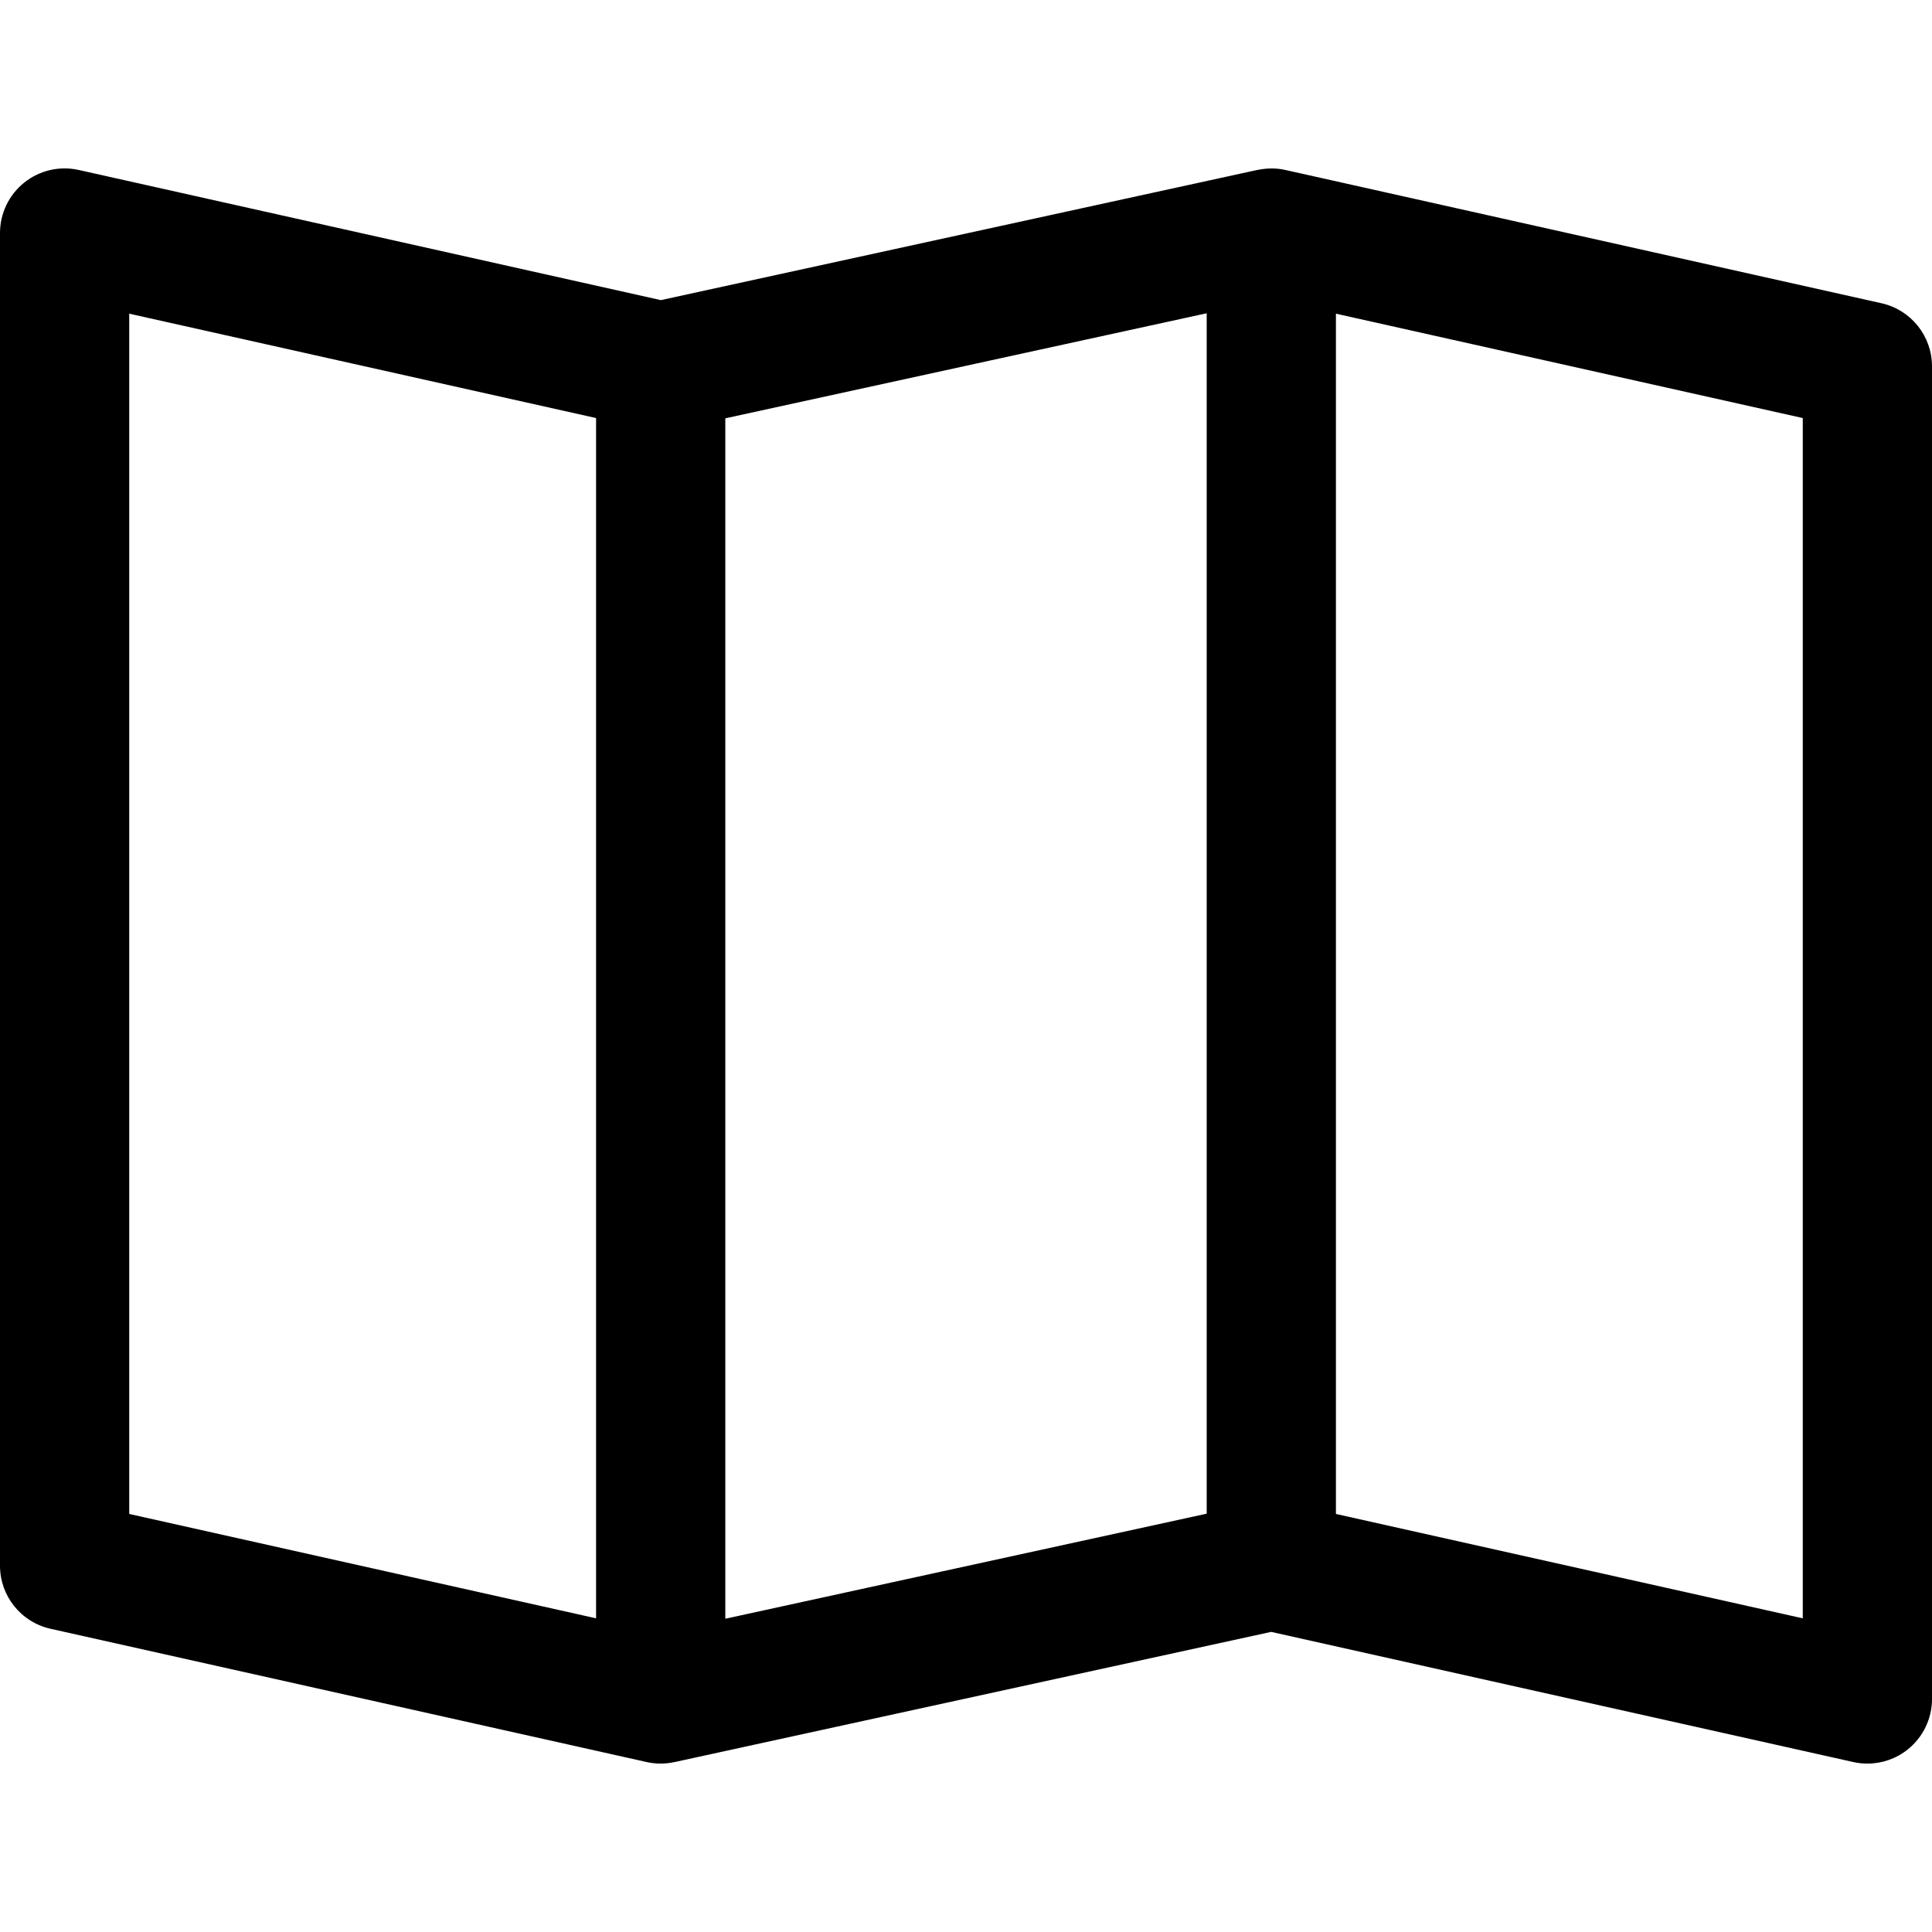 <?xml version="1.0" encoding="iso-8859-1"?>
<!-- Uploaded to: SVG Repo, www.svgrepo.com, Generator: SVG Repo Mixer Tools -->
<!DOCTYPE svg PUBLIC "-//W3C//DTD SVG 1.1//EN" "http://www.w3.org/Graphics/SVG/1.1/DTD/svg11.dtd">
<svg fill="#000000" height="800px" width="800px" version="1.1" id="Capa_1" xmlns="http://www.w3.org/2000/svg" xmlns:xlink="http://www.w3.org/1999/xlink" 
	 viewBox="0 0 297 297" xml:space="preserve">
<path d="M289.234,46.616l-91.634-20.487c-1.261-0.283-2.547-0.298-3.793-0.091c-0.157,0.017-0.32,0.042-0.492,0.08l-91.724,20.019
	L12.101,26.128c-2.939-0.659-6.024,0.056-8.378,1.941C1.37,29.955,0,32.807,0,35.822v204.87c0,4.651,3.227,8.679,7.766,9.693
	l91.634,20.487c0.718,0.161,1.444,0.239,2.167,0.239c0.711,0,1.416-0.085,2.106-0.234c0.004,0,0.008,0.007,0.012,0.006
	l91.724-20.019l89.491,20.009c0.719,0.161,1.445,0.239,2.168,0.239c2.235,0,4.432-0.755,6.21-2.18
	c2.353-1.886,3.723-4.738,3.723-7.753V56.309C297,51.658,293.772,47.63,289.234,46.616z M111.499,64.308l74.002-16.151v184.536
	l-74.002,16.151V64.308z M91.633,248.78l-71.767-16.045V48.22l71.767,16.046V248.78z M277.134,248.78l-71.767-16.045V48.22
	l71.767,16.046V248.78z"/>
</svg>